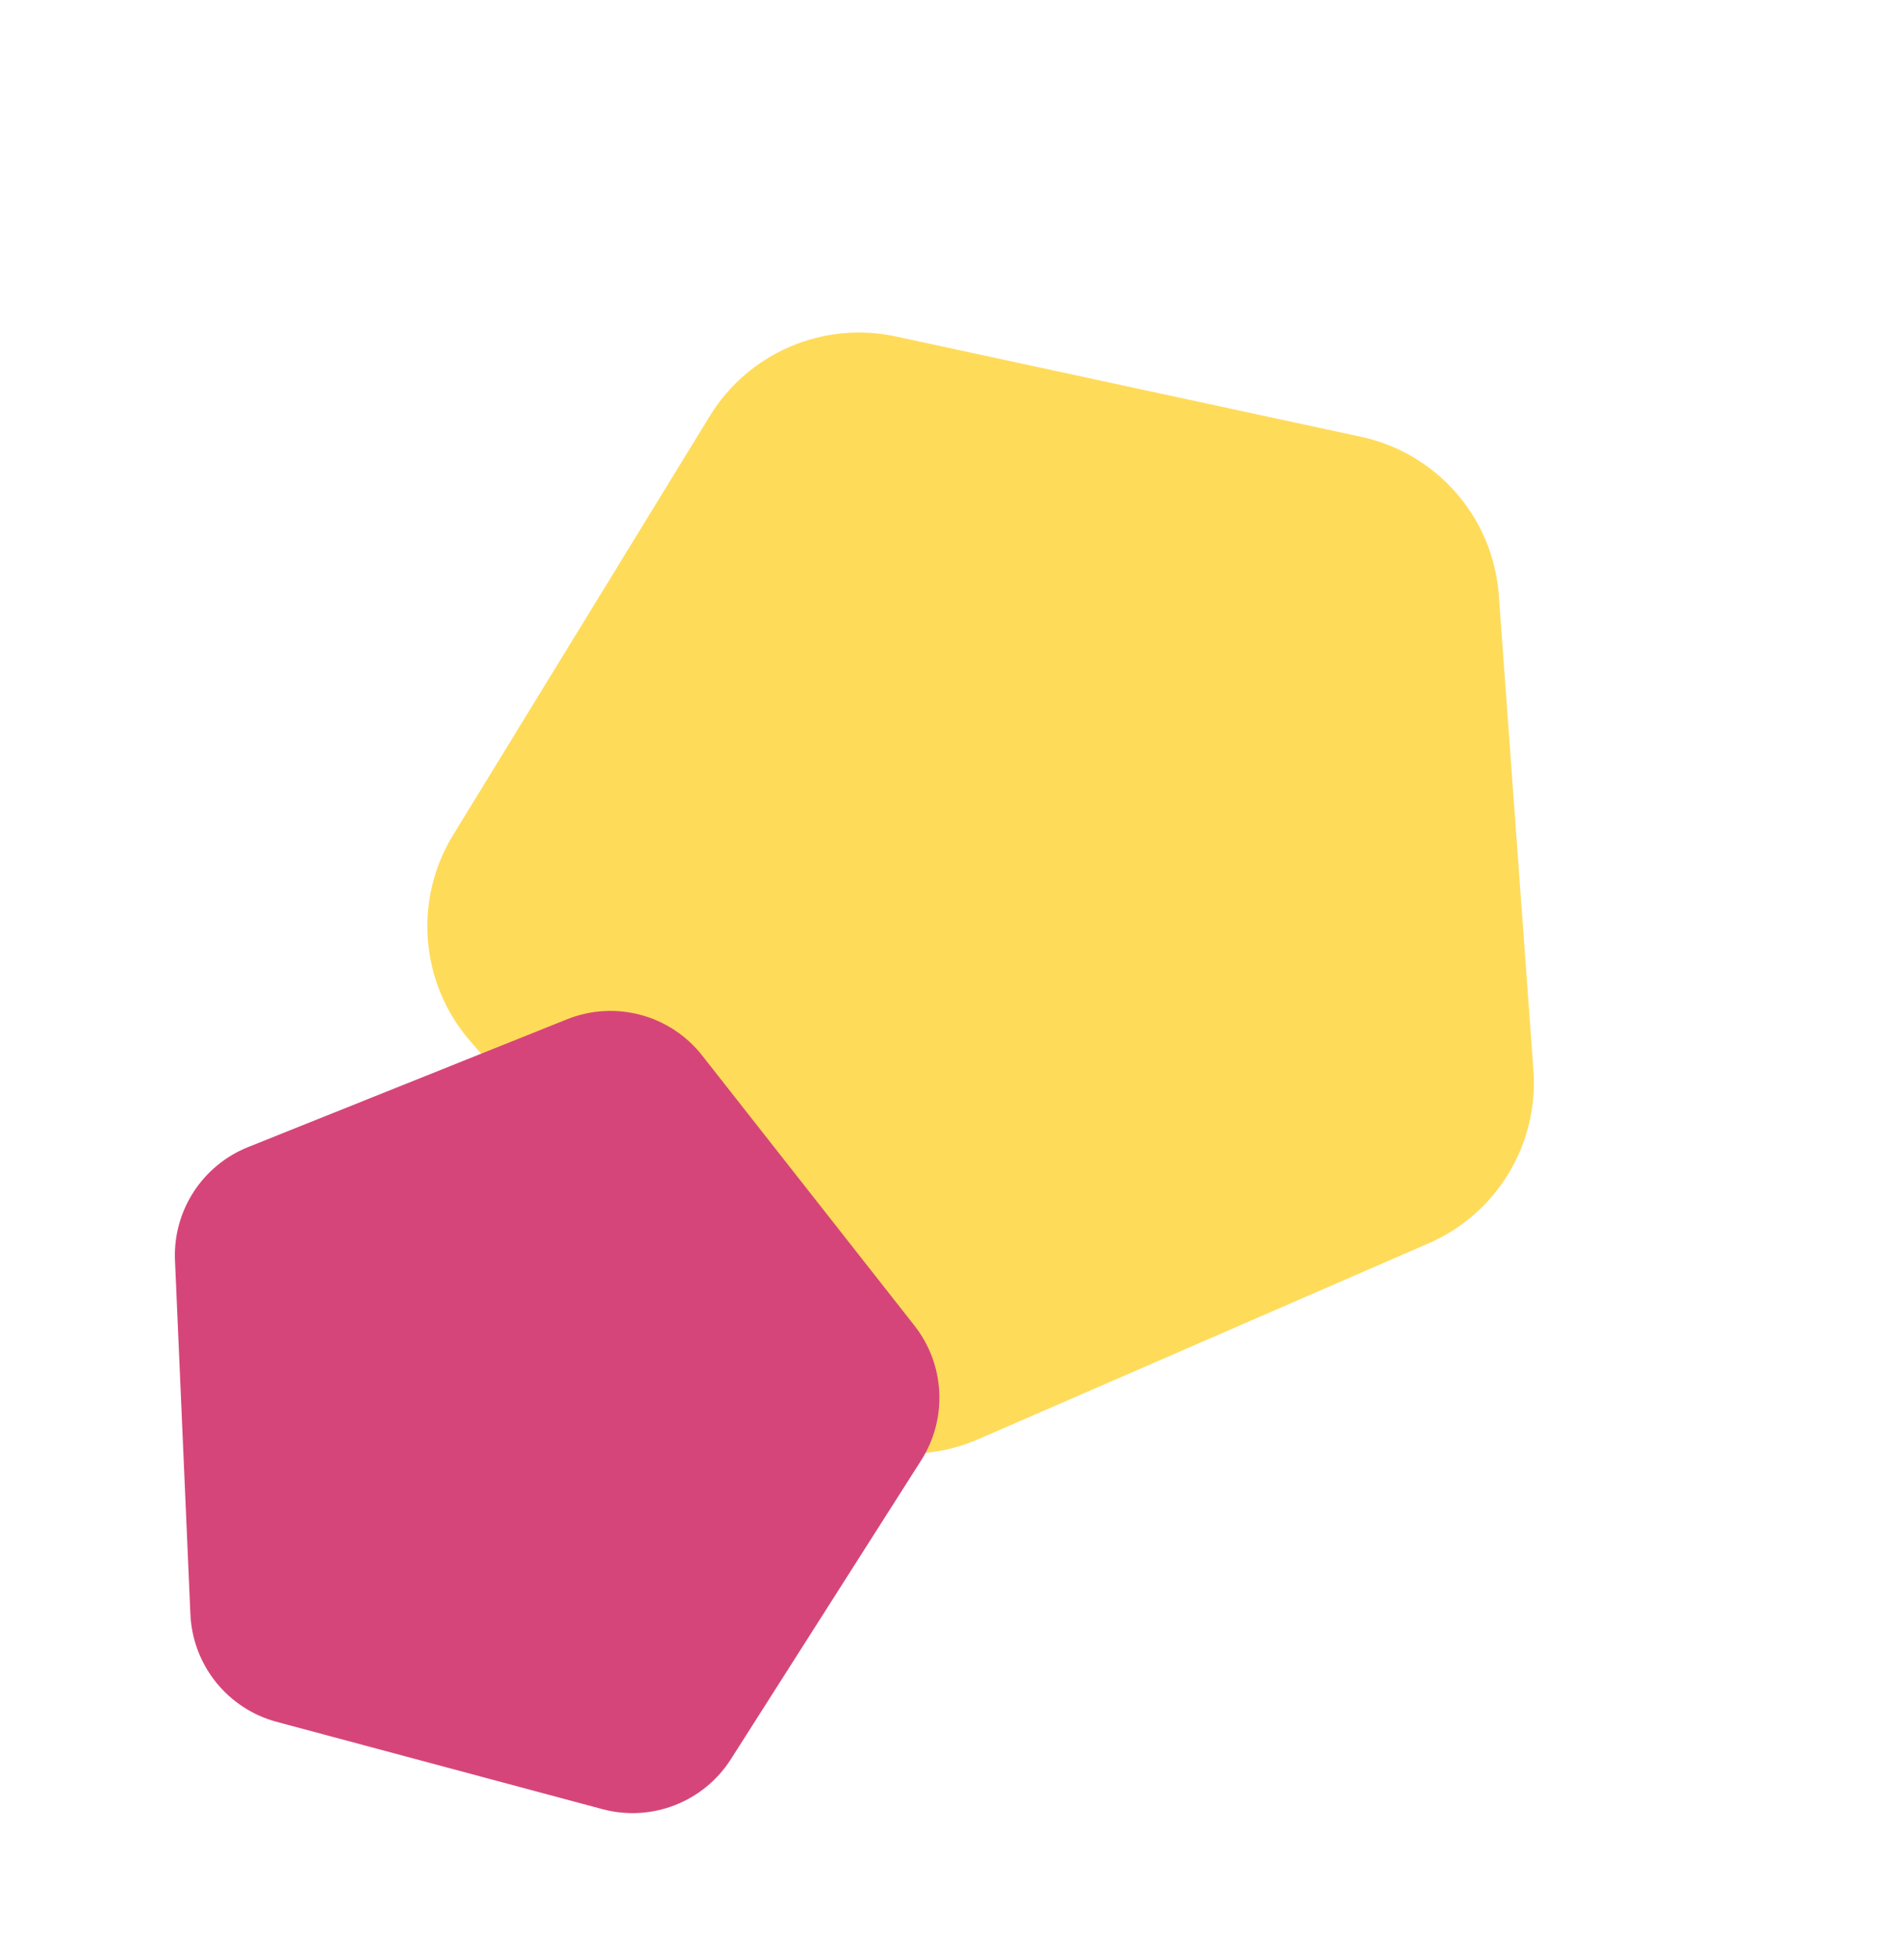 <svg width="163" height="168" viewBox="0 0 163 168" fill="none" xmlns="http://www.w3.org/2000/svg">
<path d="M116.715 37.449C123.224 38.853 128.028 44.38 128.513 51.021L131.482 91.733C131.945 98.086 128.345 104.039 122.504 106.579L83.883 123.375C77.879 125.986 70.875 124.401 66.58 119.46L40.322 89.254C36.027 84.313 35.433 77.157 38.854 71.575L60.861 35.667C64.19 30.236 70.586 27.5 76.813 28.843L116.715 37.449Z" fill="#FFDB5A"/>
<path d="M48.624 87.377C52.745 85.727 57.461 86.99 60.204 90.48L78.411 113.641C81.035 116.979 81.265 121.611 78.983 125.193L62.672 150.801C60.327 154.482 55.865 156.218 51.649 155.088L23.729 147.607C19.513 146.477 16.517 142.744 16.326 138.383L15.004 108.05C14.819 103.807 17.334 99.91 21.276 98.332L48.624 87.377Z" fill="#D64579"/>
</svg>
